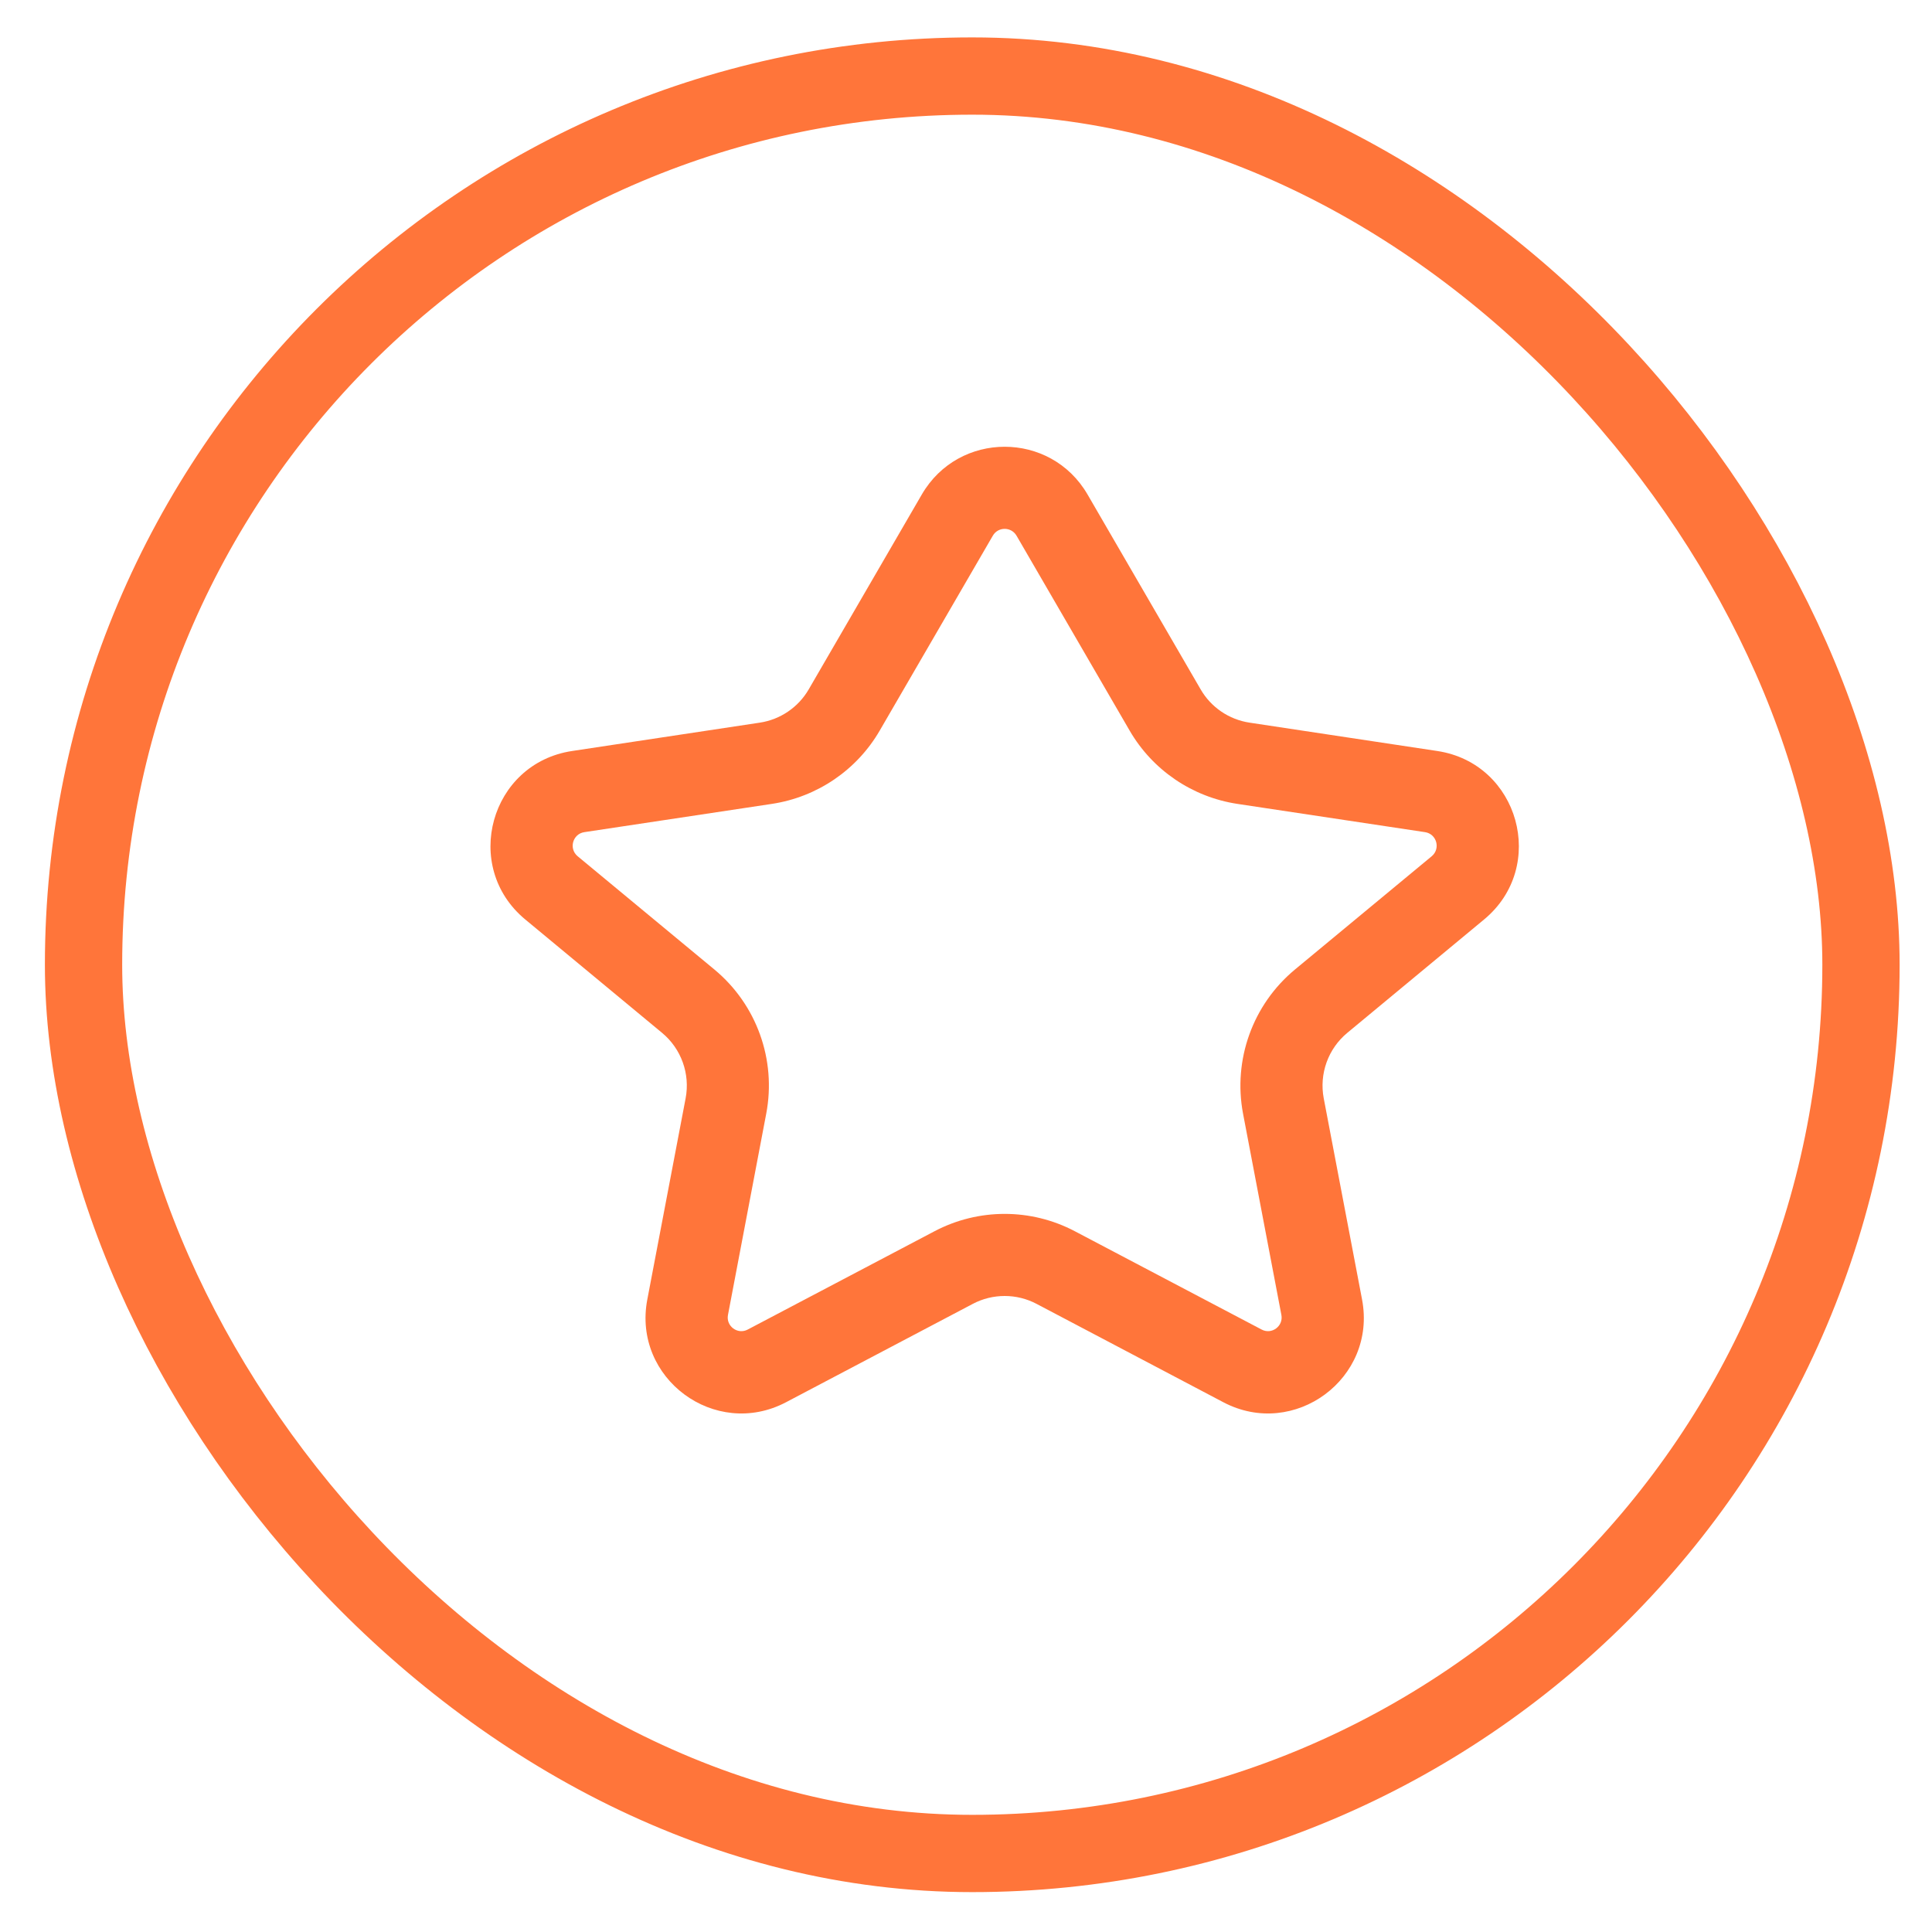<?xml version="1.0" encoding="UTF-8"?> <svg xmlns="http://www.w3.org/2000/svg" width="25" height="25" viewBox="0 0 25 25" fill="none"> <rect x="1.081" y="0.984" width="23" height="23" rx="11.5" stroke="#FF753A"></rect> <path fill-rule="evenodd" clip-rule="evenodd" d="M11.928 6.399C12.406 5.575 13.595 5.575 14.073 6.399L15.536 8.92C15.67 9.152 15.903 9.311 16.169 9.351L18.599 9.718C19.657 9.878 20.029 11.215 19.204 11.898L17.434 13.365C17.186 13.57 17.069 13.895 17.129 14.212L17.625 16.816C17.819 17.836 16.748 18.628 15.83 18.145L13.413 16.872C13.155 16.736 12.846 16.736 12.588 16.872L10.171 18.145C9.252 18.628 8.182 17.836 8.376 16.816L8.872 14.212C8.932 13.895 8.815 13.57 8.567 13.365L6.797 11.898C5.972 11.215 6.343 9.878 7.402 9.718L9.832 9.351C10.097 9.311 10.331 9.152 10.465 8.92L11.928 6.399ZM13.154 6.932C13.085 6.814 12.915 6.814 12.847 6.932L11.384 9.453C11.088 9.964 10.575 10.313 9.99 10.402L7.561 10.768C7.41 10.791 7.357 10.982 7.475 11.08L9.245 12.546C9.791 12.999 10.048 13.714 9.915 14.411L9.42 17.015C9.392 17.16 9.545 17.274 9.676 17.204L12.093 15.932C12.661 15.633 13.34 15.633 13.908 15.932L16.325 17.204C16.456 17.274 16.609 17.16 16.581 17.015L16.085 14.411C15.953 13.714 16.21 12.999 16.756 12.546L18.526 11.08C18.644 10.982 18.591 10.791 18.44 10.768L16.01 10.402C15.426 10.313 14.913 9.964 14.617 9.453L13.154 6.932Z" fill="#FF753A"></path> </svg> 